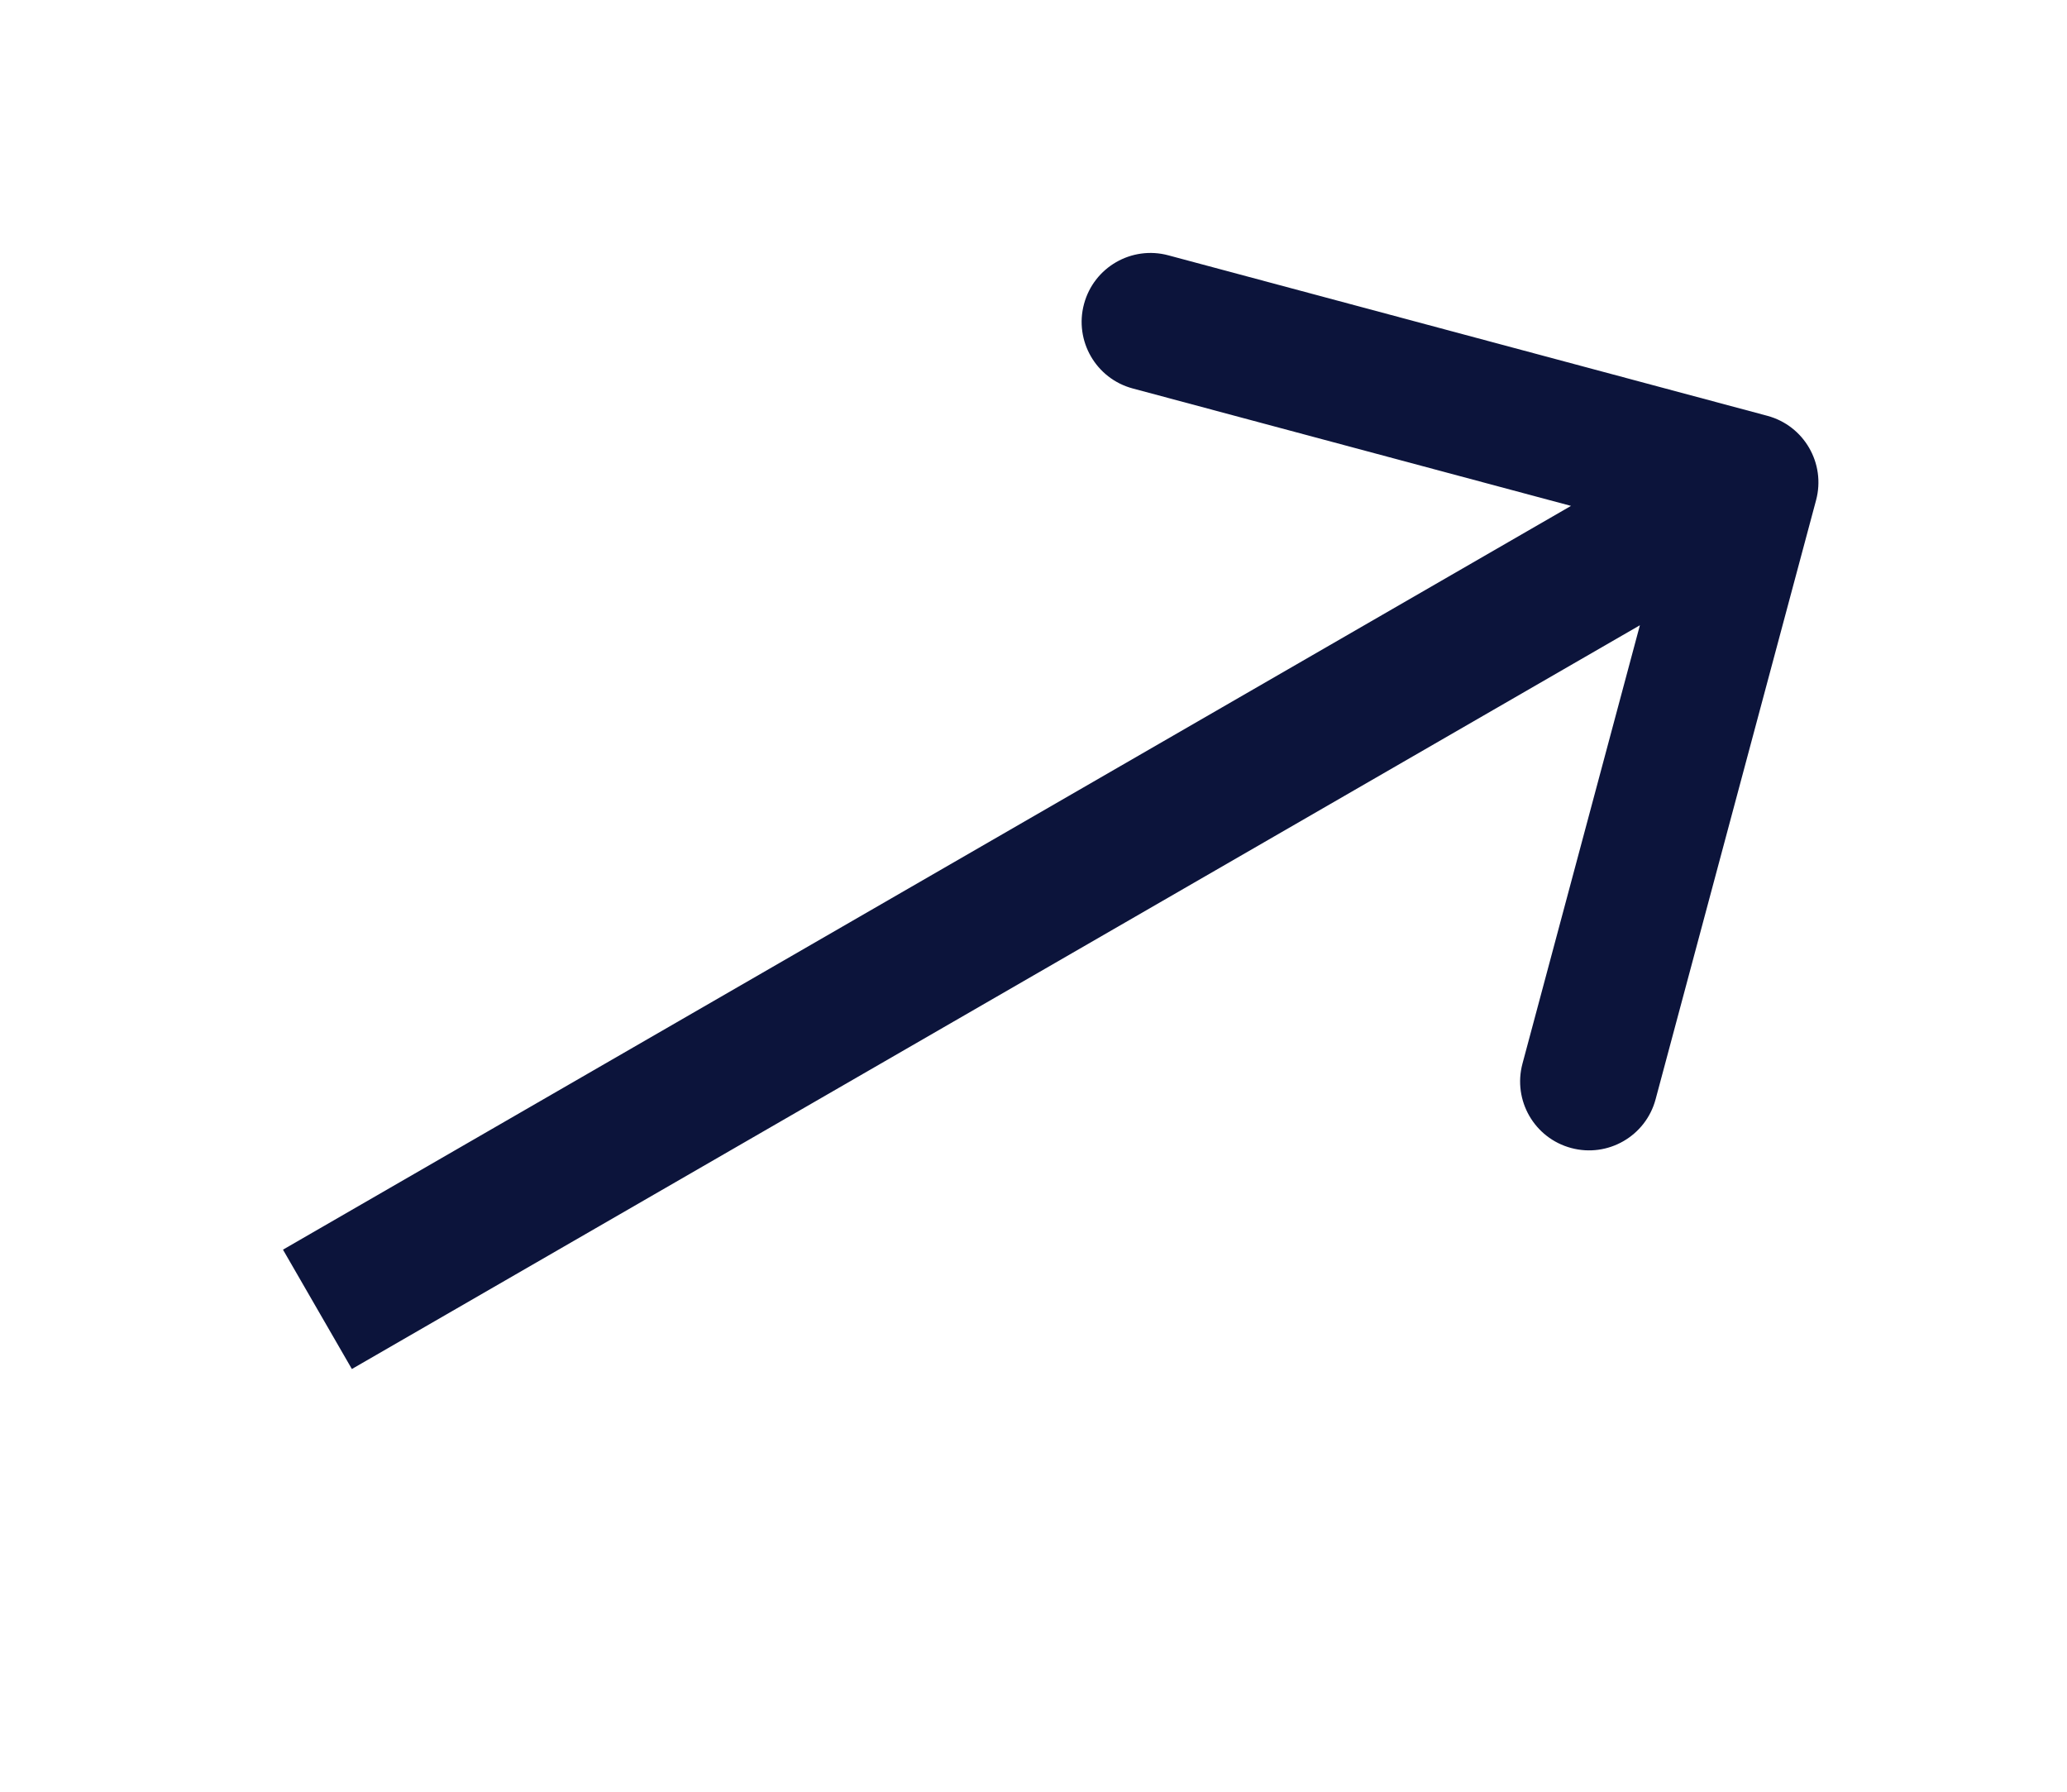 <?xml version="1.0" encoding="UTF-8"?> <svg xmlns="http://www.w3.org/2000/svg" width="30" height="26" viewBox="0 0 30 26" fill="none"> <path d="M26.358 7.259C26.501 6.725 26.184 6.177 25.651 6.034L16.957 3.705C16.424 3.562 15.876 3.878 15.733 4.412C15.59 4.945 15.906 5.494 16.44 5.637L24.167 7.707L22.097 15.434C21.954 15.968 22.27 16.516 22.804 16.659C23.337 16.802 23.886 16.486 24.029 15.952L26.358 7.259ZM5.107 19.866L25.892 7.866L24.892 6.134L4.107 18.134L5.107 19.866Z" fill="#0C143B"></path> </svg> 